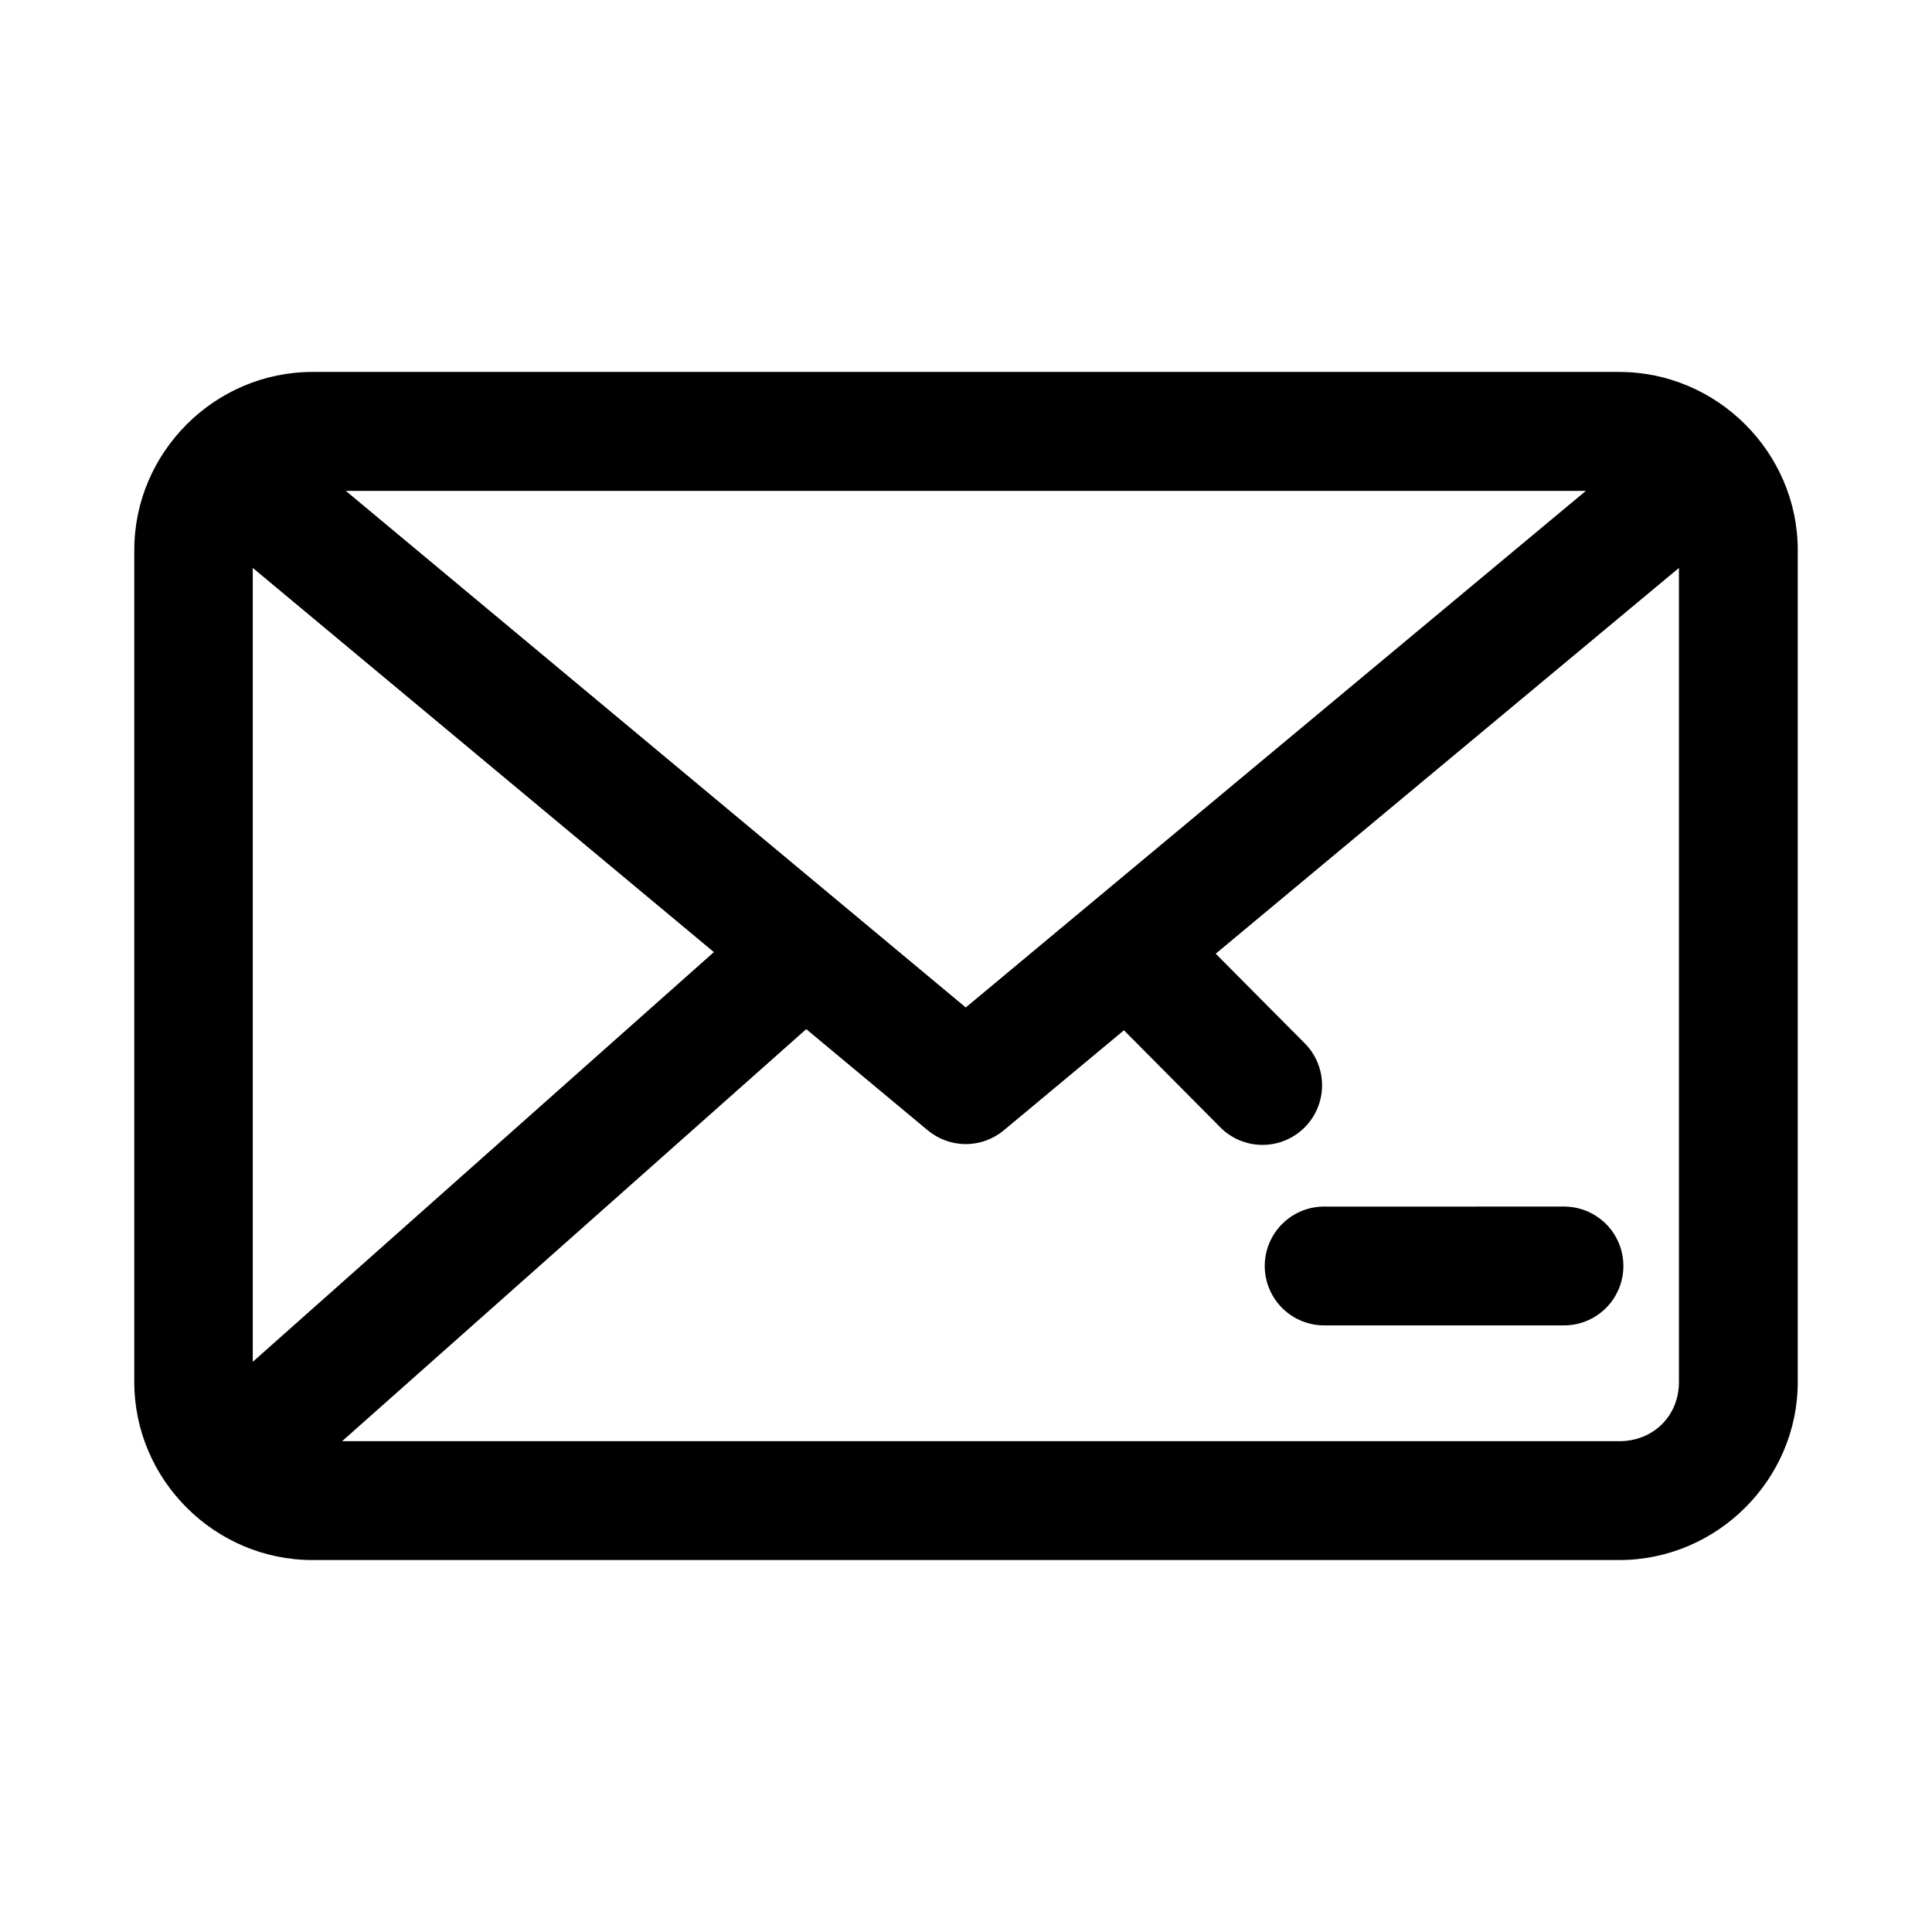 <?xml version="1.0" encoding="UTF-8"?>
<!-- Uploaded to: ICON Repo, www.svgrepo.com, Generator: ICON Repo Mixer Tools -->
<svg fill="#000000" width="800px" height="800px" version="1.1" viewBox="144 144 512 512" xmlns="http://www.w3.org/2000/svg">
 <path d="m226.79 242.57c-25.895 0-47.203 21.309-47.203 47.203v220.48c0 25.895 21.309 47.172 47.203 47.172h346.34c25.895 0 47.293-21.277 47.293-47.172v-220.48c0-25.895-21.398-47.203-47.293-47.203zm8.855 31.52h328.62l-164.33 136.9zm-24.66 20.418 122.2 101.81-122.2 108.58zm377.95 0v215.74c0 8.996-6.812 15.684-15.805 15.684h-338.47l123-109.2 32.164 26.785v-0.004c2.836 2.379 6.418 3.684 10.117 3.684s7.281-1.305 10.117-3.684l31.797-26.477 25.492 25.676-0.004 0.004c2.945 2.981 6.953 4.668 11.141 4.691 4.188 0.027 8.215-1.617 11.195-4.562 2.977-2.945 4.66-6.953 4.684-11.141 0.02-4.188-1.621-8.215-4.57-11.191l-23.617-23.77zm-93.664 169.25-0.004-0.004c-4.234-0.094-8.332 1.523-11.359 4.488-3.031 2.961-4.738 7.019-4.738 11.258 0 4.234 1.707 8.293 4.738 11.258 3.027 2.961 7.125 4.578 11.359 4.484h62.855c4.234 0.094 8.328-1.523 11.359-4.484 3.027-2.965 4.734-7.023 4.734-11.258 0-4.238-1.707-8.297-4.734-11.258-3.031-2.965-7.125-4.582-11.359-4.488z"/>
</svg>